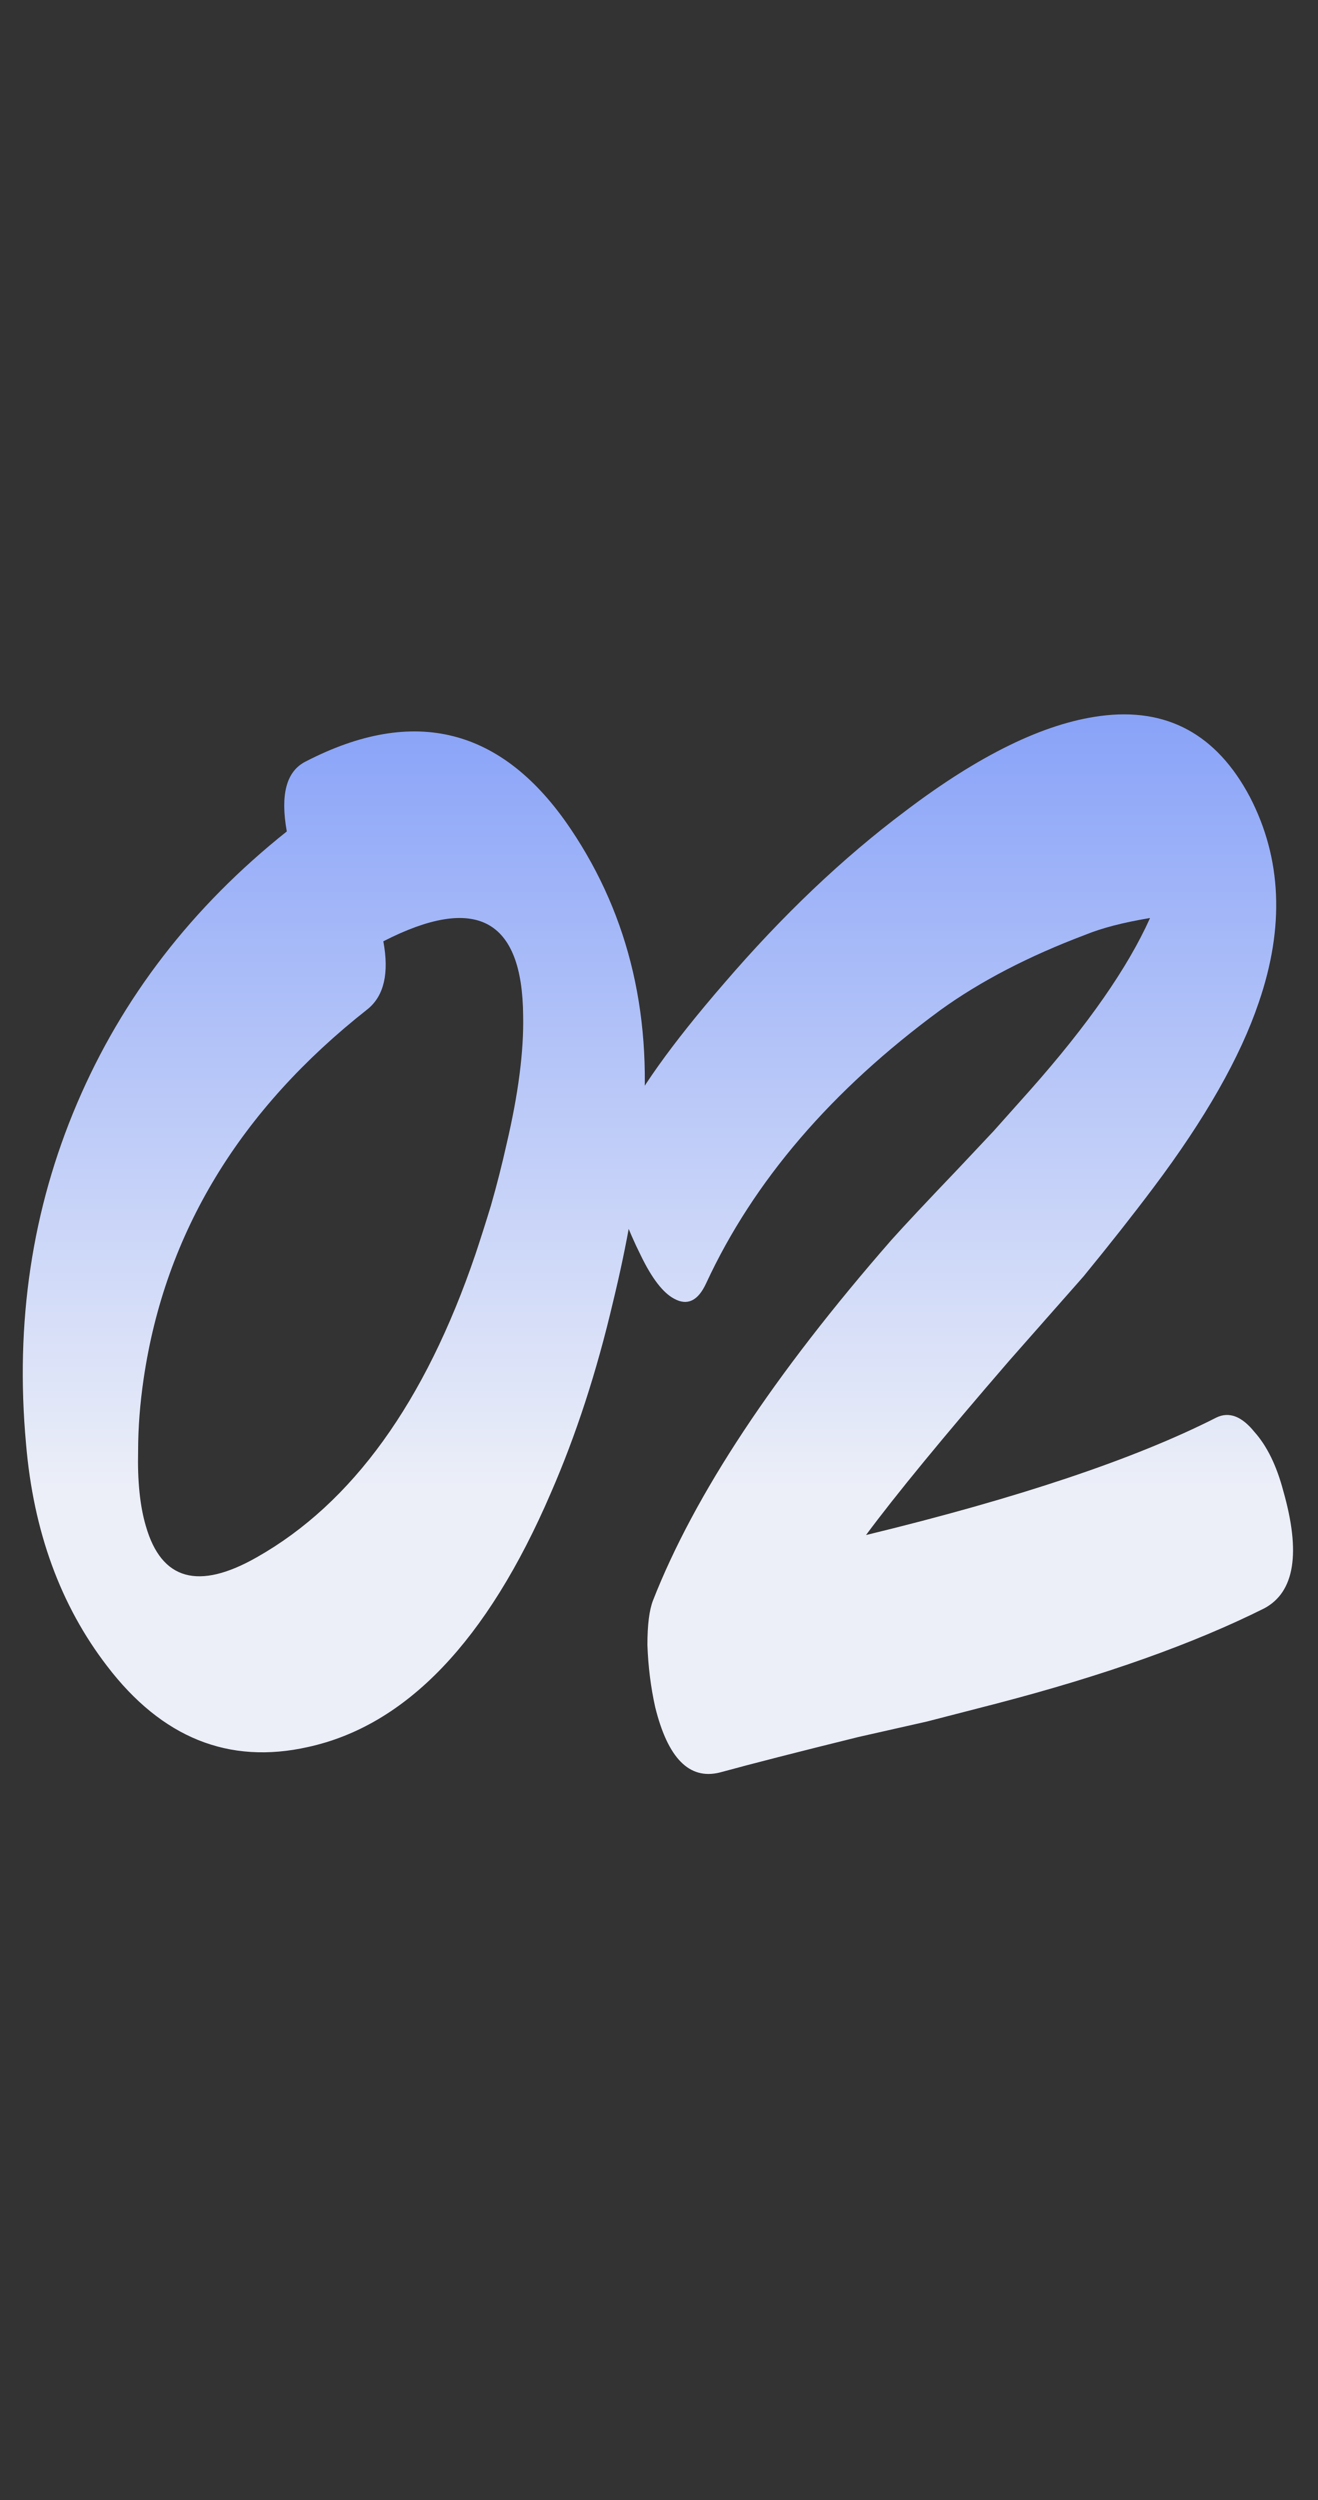 <?xml version="1.0" encoding="UTF-8"?> <svg xmlns="http://www.w3.org/2000/svg" width="116" height="220" viewBox="0 0 116 220" fill="none"><rect x="0" y="0" width="116" height="220" fill="#333333" stroke="none"/><path d="M22.605 137.027C31.004 132.275 37.417 123.388 41.844 110.367C42.3 109 42.755 107.568 43.211 106.07C43.732 104.247 44.188 102.457 44.578 100.699C45.62 96.272 46.108 92.496 46.043 89.371C45.978 80.842 41.876 78.662 33.738 82.828C34.259 85.628 33.803 87.613 32.371 88.785C21.108 97.639 14.533 108.479 12.645 121.305C12.319 123.518 12.156 125.634 12.156 127.652C12.091 130.322 12.319 132.535 12.84 134.293C14.207 139.046 17.462 139.957 22.605 137.027ZM25.242 73.16C24.656 69.905 25.21 67.854 26.902 67.008C36.473 62.06 44.253 64.046 50.242 72.965C55.45 80.712 57.534 89.729 56.492 100.016C56.036 104.638 55.19 109.488 53.953 114.566C52.521 120.686 50.698 126.285 48.484 131.363C42.885 144.384 35.757 151.839 27.098 153.727C20.131 155.289 14.24 152.913 9.422 146.598C5.32 141.259 2.944 134.749 2.293 127.066C1.316 116.389 2.814 106.396 6.785 97.086C10.757 87.776 16.909 79.801 25.242 73.16ZM76.219 135.074C89.63 131.819 99.917 128.368 107.078 124.723C108.185 124.202 109.292 124.625 110.398 125.992C111.505 127.229 112.352 128.954 112.938 131.168C114.5 136.637 113.947 140.087 111.277 141.52C105.027 144.645 97.15 147.444 87.644 149.918L81.59 151.48L75.535 152.848C70.262 154.15 66.193 155.191 63.328 155.973C60.659 156.624 58.771 154.703 57.664 150.211C57.273 148.453 57.046 146.63 56.98 144.742C56.98 142.984 57.143 141.682 57.469 140.836C61.115 131.526 68.113 120.947 78.465 109.098C79.572 107.861 81.525 105.777 84.324 102.848L87.449 99.527L90.672 95.914C95.75 90.185 99.266 85.139 101.219 80.777C98.875 81.168 96.987 81.656 95.555 82.242C90.542 84.13 86.277 86.344 82.762 88.883C73.191 95.914 66.323 103.922 62.156 112.906C61.44 114.469 60.496 114.924 59.324 114.273C58.348 113.753 57.371 112.483 56.395 110.465C53.986 105.647 53.367 101.969 54.539 99.43C56.036 96.174 59.096 91.878 63.719 86.539C68.862 80.549 74.168 75.504 79.637 71.402C86.147 66.454 91.876 63.655 96.824 63.004C102.684 62.223 107.078 64.599 110.008 70.133C112.807 75.537 113.068 81.559 110.789 88.199C109.161 93.017 106.069 98.453 101.512 104.508C99.754 106.852 97.703 109.456 95.359 112.32L88.816 119.742C83.022 126.448 78.823 131.559 76.219 135.074Z" fill="url(#paint0_linear_1208_5149)"></path><defs><linearGradient id="paint0_linear_1208_5149" x1="58" y1="0" x2="58" y2="220" gradientUnits="userSpaceOnUse"><stop stop-color="#2D5CF7"></stop><stop offset="0.595" stop-color="#ECEFF8"></stop></linearGradient></defs></svg> 